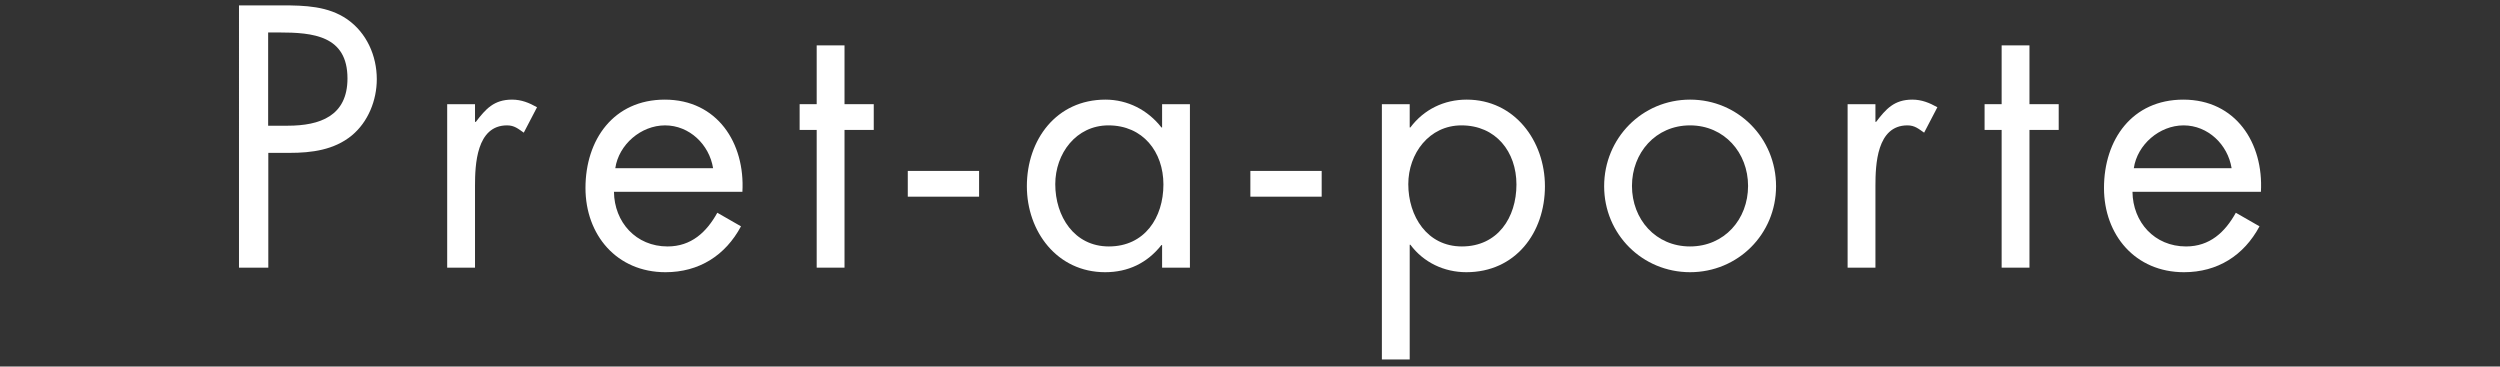 <?xml version="1.0" encoding="utf-8"?>
<!-- Generator: Adobe Illustrator 25.2.1, SVG Export Plug-In . SVG Version: 6.00 Build 0)  -->
<svg version="1.1" id="レイヤー_1" xmlns="http://www.w3.org/2000/svg" xmlns:xlink="http://www.w3.org/1999/xlink" x="0px"
	 y="0px" viewBox="0 0 301.89 44.26" style="enable-background:new 0 0 301.89 44.26;" xml:space="preserve">
<rect x="0" y="0" width="301.89" height="44.26" fill="#333333" stroke="none"/>
<style type="text/css">
	.st0{fill:#FFFFFF;}
</style>
<g>
	<g>
		<g>
			<g>
				<path class="st0" d="M32.39,32.32h-3.53V0.65h5.21c2.73,0,5.55,0.08,7.86,1.68c2.35,1.64,3.57,4.41,3.57,7.23
					c0,2.56-1.05,5.17-3.02,6.8c-2.14,1.76-4.87,2.1-7.52,2.1h-2.56V32.32z M32.39,15.18h2.35c3.91,0,7.22-1.18,7.22-5.71
					c0-5.17-4.16-5.55-8.28-5.55h-1.3V15.18z"/>
				<path class="st0" d="M57.38,14.72h0.08c1.18-1.55,2.18-2.69,4.37-2.69c1.13,0,2.06,0.38,3.02,0.92l-1.6,3.07
					c-0.67-0.46-1.13-0.88-2.02-0.88c-3.7,0-3.87,4.75-3.87,7.31v9.87h-3.36V12.58h3.36V14.72z"/>
				<path class="st0" d="M74.14,23.16c0.04,3.66,2.65,6.6,6.47,6.6c2.86,0,4.71-1.72,6.01-4.07l2.86,1.64
					c-1.89,3.53-5.08,5.54-9.12,5.54c-5.88,0-9.66-4.5-9.66-10.17c0-5.84,3.4-10.67,9.58-10.67c6.34,0,9.7,5.25,9.37,11.13H74.14z
					 M86.11,20.31c-0.46-2.86-2.86-5.17-5.8-5.17c-2.9,0-5.59,2.31-6.01,5.17H86.11z"/>
				<path class="st0" d="M101.98,32.32h-3.36V15.69h-2.06v-3.11h2.06v-7.1h3.36v7.1h3.53v3.11h-3.53V32.32z"/>
				<path class="st0" d="M118.23,20.64v3.11h-8.61v-3.11H118.23z"/>
				<path class="st0" d="M143.69,32.32h-3.36v-2.73h-0.08c-1.72,2.18-4.03,3.28-6.8,3.28c-5.8,0-9.45-4.92-9.45-10.38
					c0-5.63,3.57-10.46,9.49-10.46c2.69,0,5.12,1.26,6.76,3.36h0.08v-2.81h3.36V32.32z M127.43,22.24c0,3.87,2.27,7.52,6.47,7.52
					c4.33,0,6.59-3.49,6.59-7.48c0-3.95-2.48-7.14-6.64-7.14C129.95,15.14,127.43,18.54,127.43,22.24z"/>
				<path class="st0" d="M159.6,20.64v3.11h-8.61v-3.11H159.6z"/>
				<path class="st0" d="M170.23,15.39h0.08c1.64-2.18,4.07-3.36,6.8-3.36c5.8,0,9.45,5,9.45,10.46c0,5.63-3.57,10.38-9.49,10.38
					c-2.69,0-5.17-1.18-6.76-3.32h-0.08v13.86h-3.36V12.58h3.36V15.39z M170.06,22.24c0,3.87,2.27,7.52,6.47,7.52
					c4.33,0,6.59-3.49,6.59-7.48c0-3.95-2.48-7.14-6.64-7.14C172.58,15.14,170.06,18.54,170.06,22.24z"/>
				<path class="st0" d="M193.71,22.49c0-5.8,4.58-10.46,10.38-10.46c5.8,0,10.38,4.66,10.38,10.46c0,5.8-4.62,10.38-10.38,10.38
					S193.71,28.29,193.71,22.49z M197.07,22.45c0,4.03,2.86,7.31,7.01,7.31s7.01-3.28,7.01-7.31c0-3.99-2.86-7.31-7.01-7.31
					S197.07,18.46,197.07,22.45z"/>
				<path class="st0" d="M226.47,14.72h0.08c1.18-1.55,2.18-2.69,4.37-2.69c1.13,0,2.06,0.38,3.03,0.92l-1.6,3.07
					c-0.67-0.46-1.13-0.88-2.02-0.88c-3.7,0-3.86,4.75-3.86,7.31v9.87h-3.36V12.58h3.36V14.72z"/>
				<path class="st0" d="M245.07,32.32h-3.36V15.69h-2.06v-3.11h2.06v-7.1h3.36v7.1h3.53v3.11h-3.53V32.32z"/>
				<path class="st0" d="M257.51,23.16c0.04,3.66,2.65,6.6,6.47,6.6c2.86,0,4.71-1.72,6.01-4.07l2.86,1.64
					c-1.89,3.53-5.08,5.54-9.12,5.54c-5.88,0-9.66-4.5-9.66-10.17c0-5.84,3.4-10.67,9.58-10.67c6.34,0,9.7,5.25,9.37,11.13H257.51z
					 M269.48,20.31c-0.46-2.86-2.86-5.17-5.8-5.17c-2.9,0-5.59,2.31-6.01,5.17H269.48z"/>
			</g>
		</g>
	</g>
</g>
</svg>
